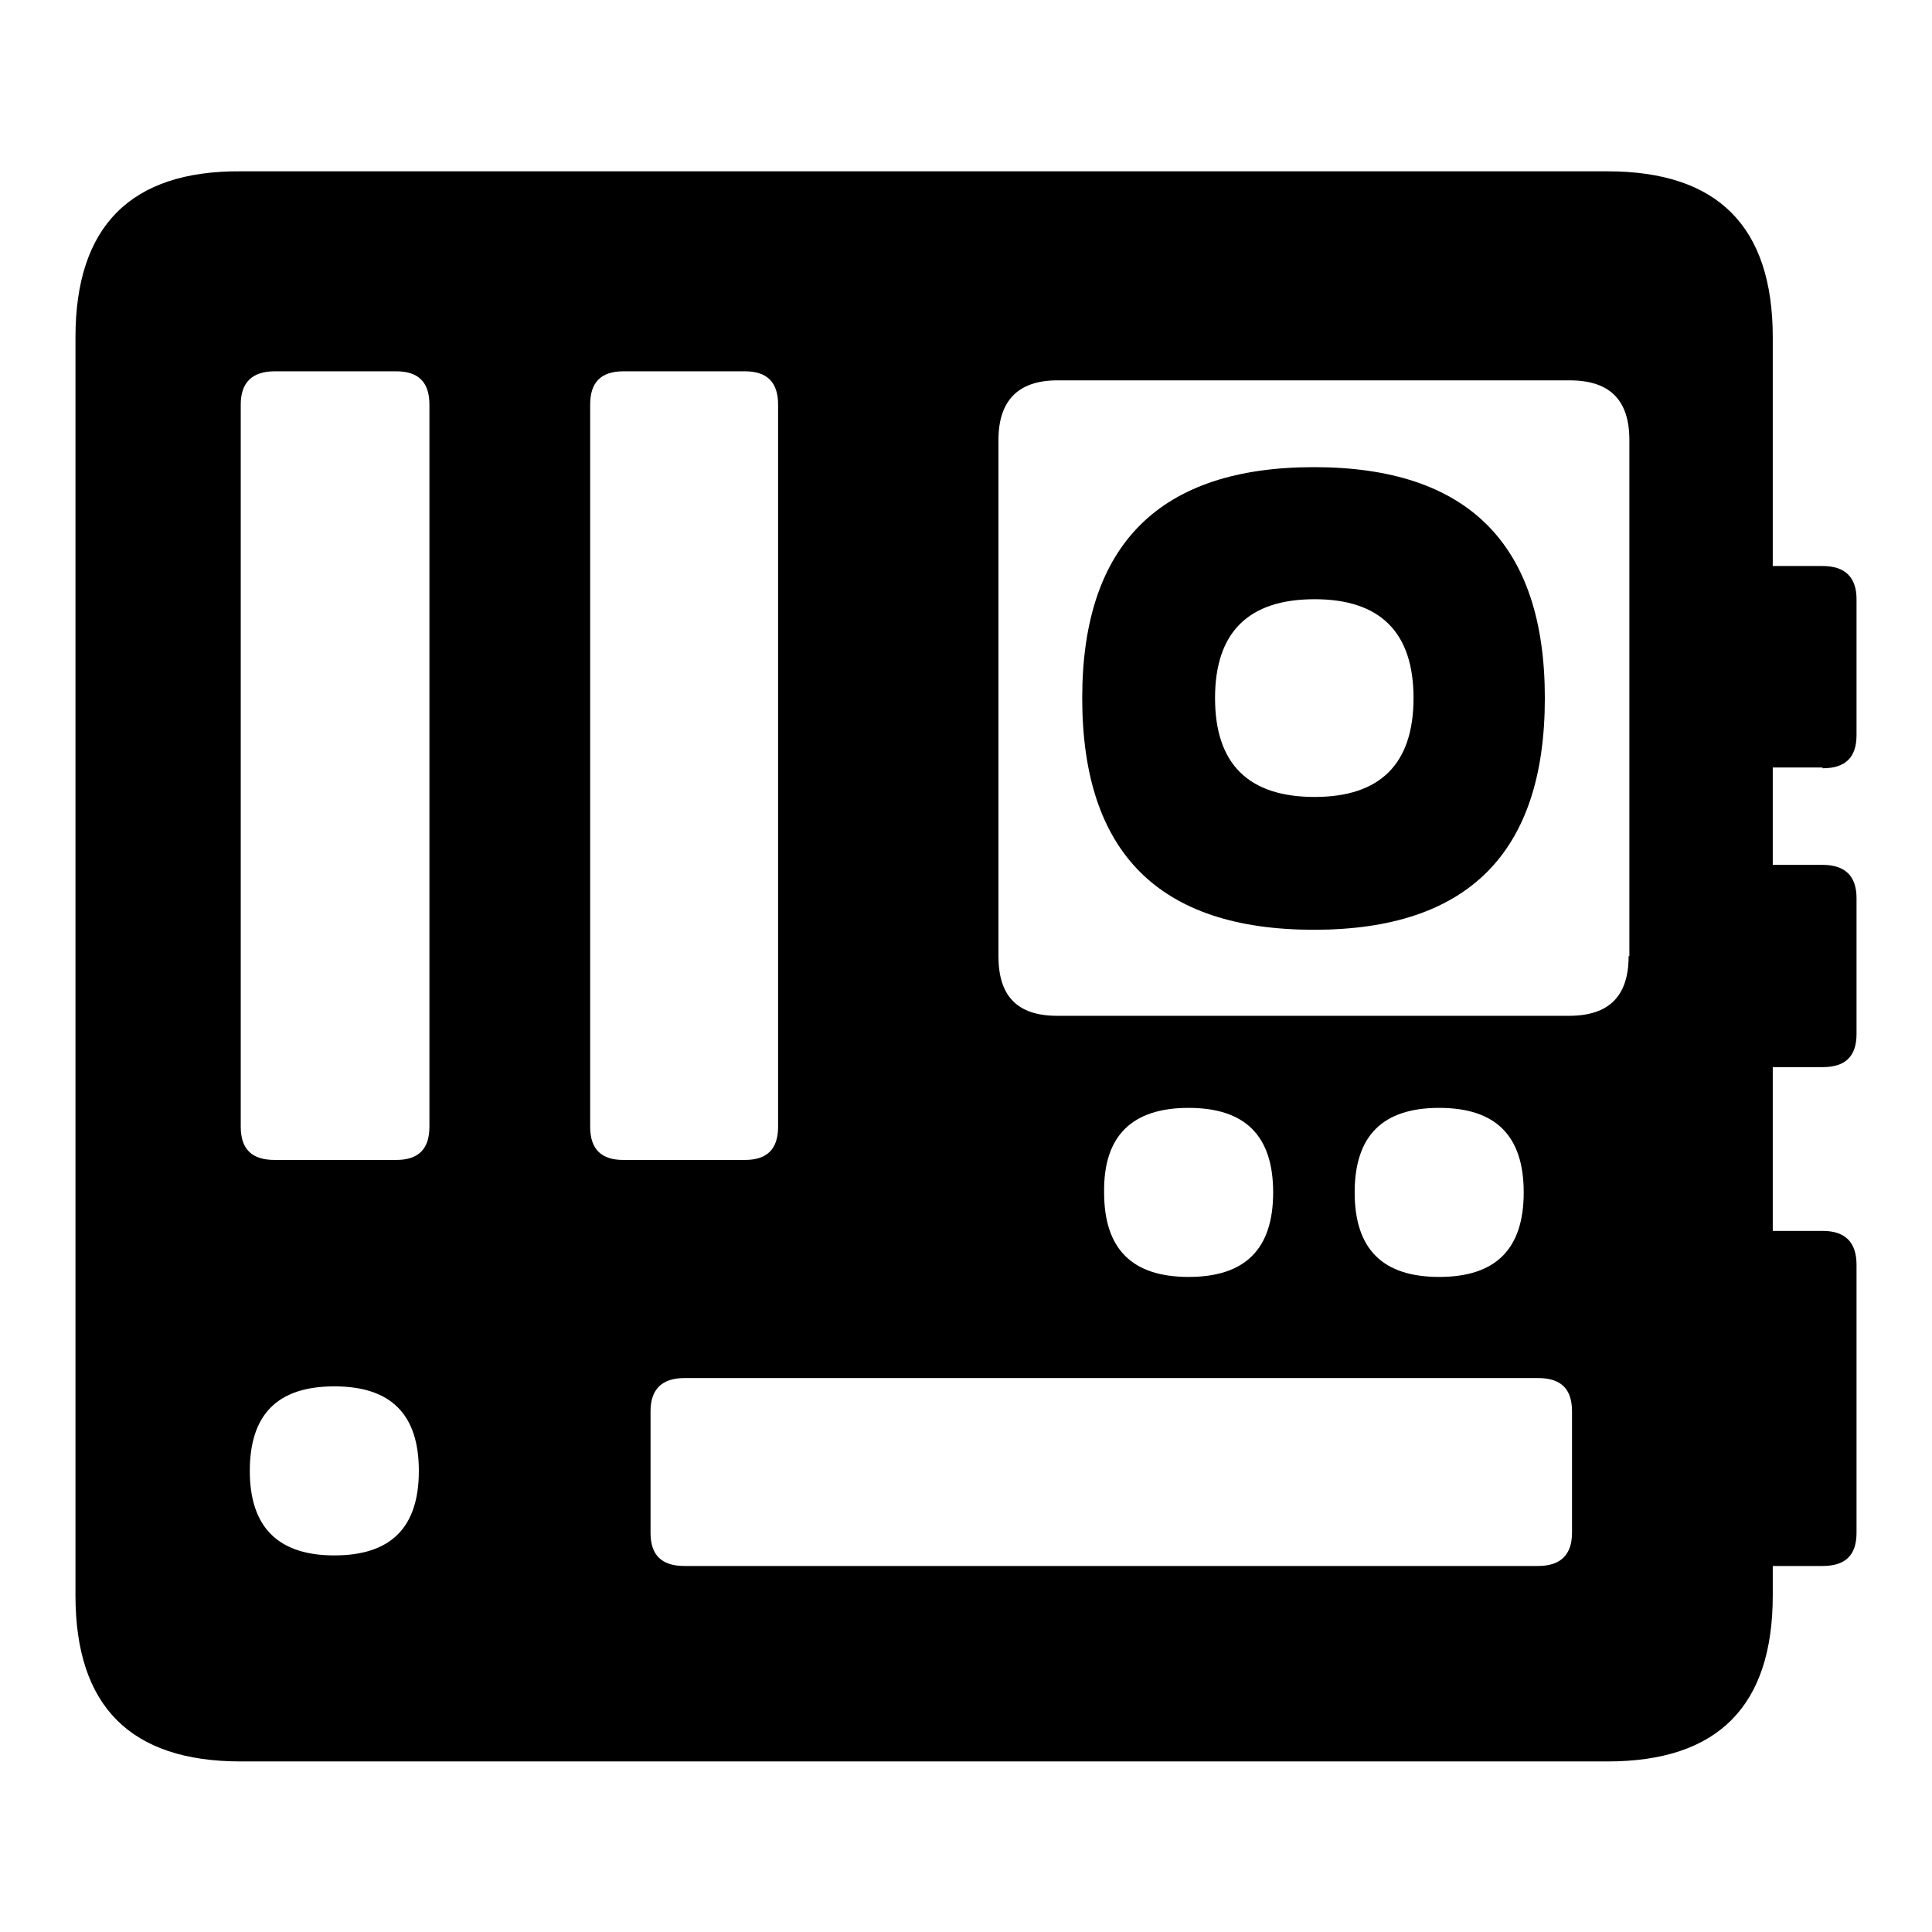 <?xml version="1.0" encoding="utf-8"?>
<!-- Svg Vector Icons : http://www.onlinewebfonts.com/icon -->
<!DOCTYPE svg PUBLIC "-//W3C//DTD SVG 1.1//EN" "http://www.w3.org/Graphics/SVG/1.1/DTD/svg11.dtd">
<svg version="1.1" xmlns="http://www.w3.org/2000/svg" xmlns:xlink="http://www.w3.org/1999/xlink" x="0px" y="0px" viewBox="0 0 256 256" enable-background="new 0 0 256 256" xml:space="preserve">
<g><g><path fill="#000000" d="M161,92.5c0-8.7,4.4-13.1,13.2-13.1c8.7,0,13.1,4.4,13.1,13.1c0,8.7-4.4,13.1-13.1,13.1C165.4,105.6,161,101.2,161,92.5z M143.4,92.5c0,20.5,10.2,30.7,30.7,30.7c20.4,0,30.6-10.2,30.6-30.7c0-20.4-10.2-30.6-30.6-30.6C153.7,61.9,143.4,72.1,143.4,92.5z M215.8,126.7c0,5.3-2.6,7.9-7.9,7.9h-67.8c-5.3,0-7.8-2.6-7.8-7.9V58.3c0-5.2,2.6-7.9,7.8-7.9H208c5.3,0,7.9,2.6,7.9,7.9V126.7L215.8,126.7z M190.7,146.8c7.5,0,11.2,3.7,11.2,11.2c0,7.5-3.7,11.2-11.2,11.2s-11.2-3.7-11.2-11.2C179.5,150.5,183.2,146.8,190.7,146.8z M157.5,146.8c7.5,0,11.2,3.7,11.2,11.2c0,7.5-3.7,11.2-11.2,11.2c-7.5,0-11.2-3.7-11.2-11.2C146.2,150.5,150,146.8,157.5,146.8z M208.3,203.1c0,2.9-1.5,4.4-4.5,4.4H90.7c-3,0-4.5-1.4-4.5-4.4v-16.1c0-2.9,1.5-4.4,4.5-4.4h113.1c3,0,4.5,1.4,4.5,4.4L208.3,203.1L208.3,203.1z M78.2,53.6c0-2.9,1.4-4.4,4.4-4.4h16.1c2.9,0,4.4,1.4,4.4,4.4v95.7c0,2.9-1.4,4.4-4.4,4.4H82.6c-2.9,0-4.4-1.4-4.4-4.4V53.6z M56.9,149.3c0,2.9-1.4,4.4-4.4,4.4H36.4c-3,0-4.5-1.4-4.5-4.4V53.6c0-2.9,1.5-4.4,4.5-4.4h16.1c2.9,0,4.4,1.4,4.4,4.4V149.3L56.9,149.3z M33.1,194.9c0-7.5,3.7-11.2,11.2-11.2c7.5,0,11.2,3.7,11.2,11.2s-3.7,11.2-11.2,11.2C36.9,206.1,33.1,202.4,33.1,194.9z M241.5,101.8c3,0,4.5-1.4,4.5-4.4v-18c0-2.9-1.5-4.4-4.5-4.4h-6.6V44.7c0-14.7-7.3-22-21.9-22H31.9C17.3,22.6,10,30,10,44.7v166.7c0,14.7,7.3,22,21.9,22H213c14.6,0,21.9-7.3,21.9-22v-3.9h6.6c3,0,4.5-1.4,4.5-4.4v-35.5c0-3-1.5-4.5-4.5-4.5h-6.6v-21.7h6.6c3,0,4.5-1.4,4.5-4.4v-18c0-2.9-1.5-4.4-4.5-4.4h-6.6v-12.9H241.5L241.5,101.8z"/></g></g>
</svg>